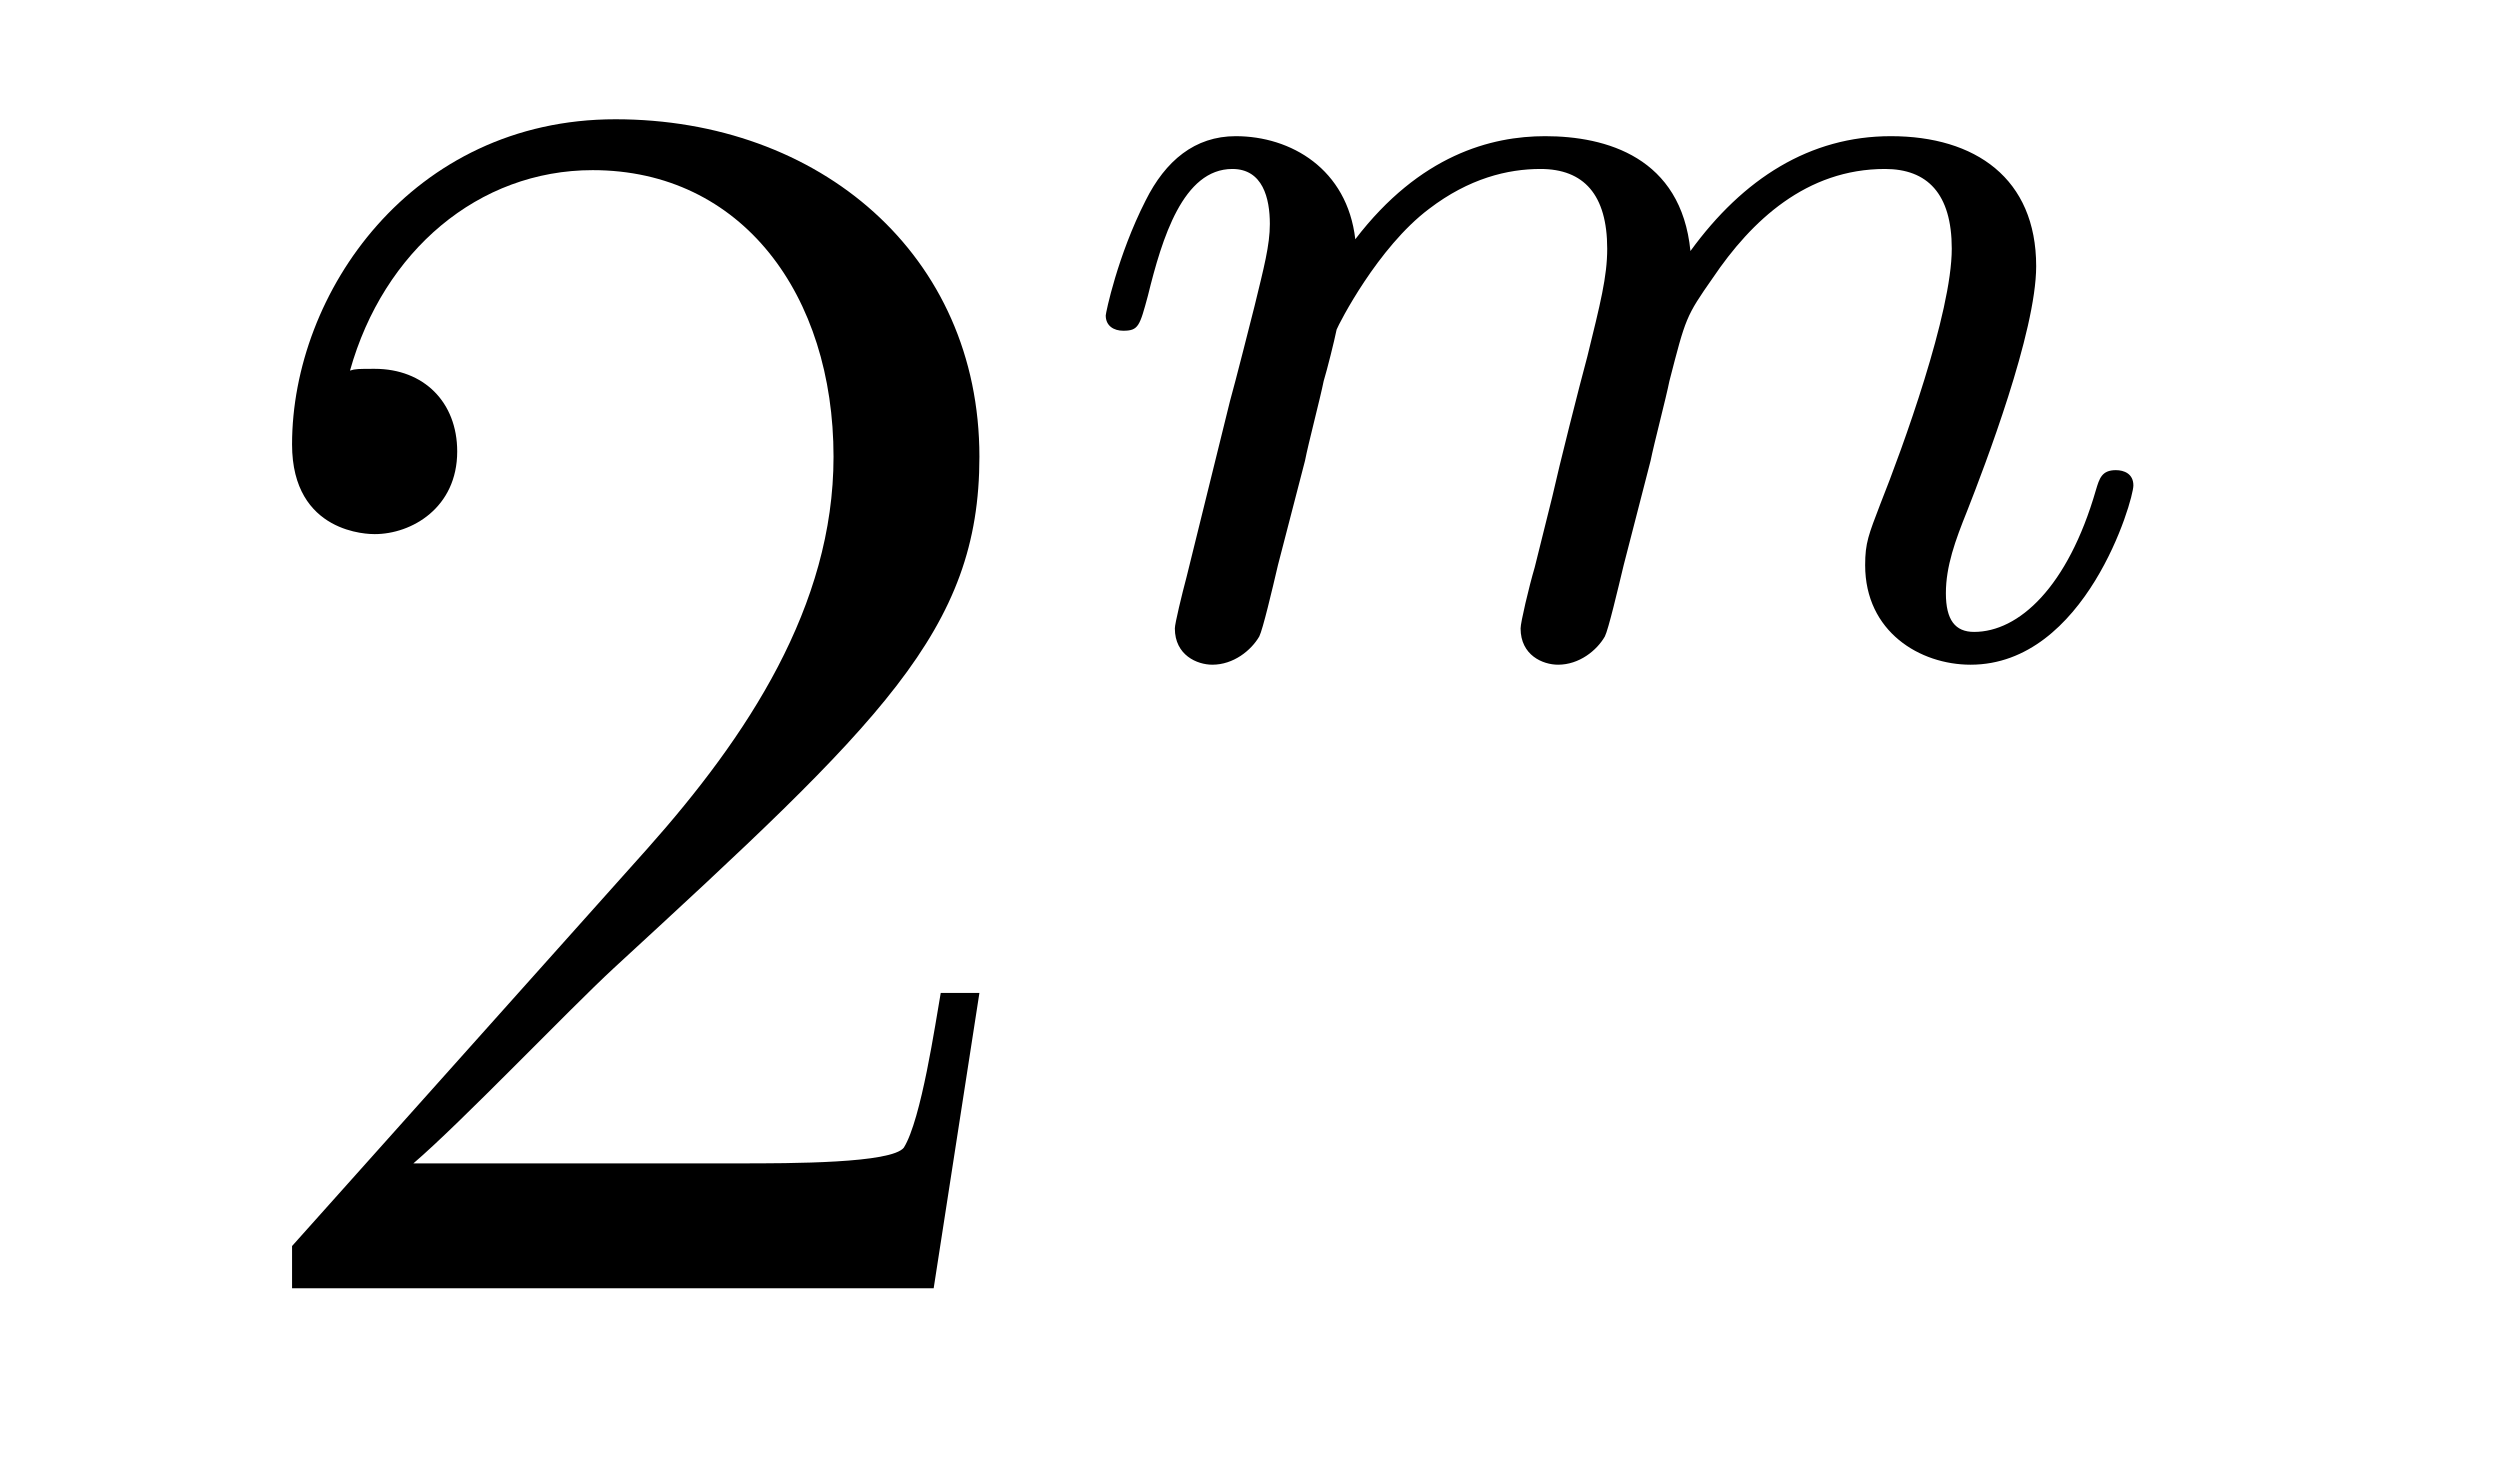 <?xml version='1.0' encoding='UTF-8'?>
<!-- This file was generated by dvisvgm 2.8.1 -->
<svg version='1.1' xmlns='http://www.w3.org/2000/svg' xmlns:xlink='http://www.w3.org/1999/xlink' width='17pt' height='10pt' viewBox='0 -10 17 10'>
<g id='page1'>
<g transform='matrix(1 0 0 -1 -127 653)'>
<path d='M133.66 656.248H133.397C133.361 656.045 133.265 655.387 133.146 655.196C133.062 655.089 132.381 655.089 132.022 655.089H129.811C130.133 655.364 130.863 656.129 131.173 656.416C132.99 658.089 133.66 658.711 133.66 659.894C133.66 661.269 132.572 662.189 131.185 662.189S128.986 661.006 128.986 659.978C128.986 659.368 129.512 659.368 129.548 659.368C129.799 659.368 130.109 659.547 130.109 659.93C130.109 660.265 129.882 660.492 129.548 660.492C129.44 660.492 129.416 660.492 129.38 660.48C129.608 661.293 130.253 661.843 131.03 661.843C132.046 661.843 132.668 660.994 132.668 659.894C132.668 658.878 132.082 657.993 131.401 657.228L128.986 654.527V654.24H133.349L133.66 656.248Z'/>
<path d='M135.874 659.867C135.897 659.986 135.977 660.289 136.001 660.409C136.025 660.488 136.073 660.68 136.089 660.759C136.105 660.799 136.368 661.317 136.718 661.58C136.989 661.787 137.252 661.851 137.475 661.851C137.77 661.851 137.929 661.676 137.929 661.309C137.929 661.118 137.882 660.935 137.794 660.576C137.738 660.369 137.603 659.835 137.555 659.62L137.436 659.142C137.396 659.006 137.34 658.767 137.34 658.727C137.34 658.544 137.491 658.48 137.595 658.48C137.738 658.48 137.858 658.576 137.913 658.672C137.937 658.719 138.001 658.99 138.041 659.157L138.224 659.867C138.248 659.986 138.328 660.289 138.352 660.409C138.463 660.839 138.463 660.847 138.647 661.11C138.91 661.5 139.284 661.851 139.818 661.851C140.105 661.851 140.272 661.684 140.272 661.309C140.272 660.871 139.938 659.954 139.786 659.572C139.707 659.365 139.683 659.309 139.683 659.157C139.683 658.703 140.057 658.48 140.4 658.48C141.181 658.48 141.507 659.596 141.507 659.699C141.507 659.779 141.443 659.803 141.388 659.803C141.292 659.803 141.276 659.747 141.252 659.667C141.061 659.006 140.727 658.703 140.424 658.703C140.296 658.703 140.232 658.783 140.232 658.966C140.232 659.15 140.296 659.325 140.376 659.524C140.495 659.827 140.846 660.743 140.846 661.19C140.846 661.787 140.432 662.074 139.858 662.074C139.308 662.074 138.854 661.787 138.495 661.293C138.432 661.931 137.922 662.074 137.507 662.074C137.141 662.074 136.655 661.947 136.216 661.373C136.161 661.851 135.778 662.074 135.403 662.074C135.125 662.074 134.925 661.907 134.79 661.636C134.599 661.261 134.519 660.871 134.519 660.855C134.519 660.783 134.575 660.751 134.638 660.751C134.742 660.751 134.75 660.783 134.806 660.99C134.902 661.381 135.045 661.851 135.38 661.851C135.587 661.851 135.635 661.652 135.635 661.477C135.635 661.333 135.595 661.182 135.531 660.919C135.515 660.855 135.396 660.385 135.364 660.273L135.069 659.078C135.037 658.958 134.989 658.759 134.989 658.727C134.989 658.544 135.141 658.48 135.244 658.48C135.387 658.48 135.507 658.576 135.563 658.672C135.587 658.719 135.651 658.99 135.69 659.157L135.874 659.867Z'/>
</g>
</g>
</svg>